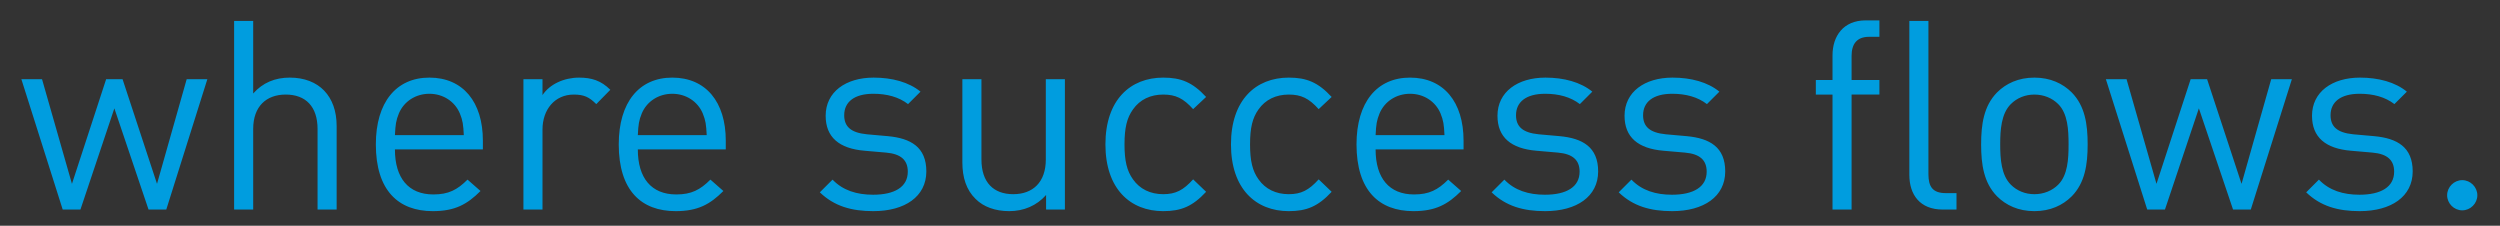 <?xml version="1.0" encoding="utf-8"?>
<!-- Generator: Adobe Illustrator 15.0.2, SVG Export Plug-In . SVG Version: 6.00 Build 0)  -->
<!DOCTYPE svg PUBLIC "-//W3C//DTD SVG 1.1//EN" "http://www.w3.org/Graphics/SVG/1.1/DTD/svg11.dtd">
<svg version="1.1" id="Ebene_1" xmlns="http://www.w3.org/2000/svg" xmlns:xlink="http://www.w3.org/1999/xlink" x="0px" y="0px"
	 width="415.193px" height="37.487px" viewBox="0 0 415.193 37.487" enable-background="new 0 0 415.193 37.487"
	 xml:space="preserve">
<rect x="0" y="0" width="415.193" height="37.487" fill="#333333" stroke="none"/>
<path fill="#009DDF" d="M411.43,32.426c0-1.364-1.145-2.509-2.508-2.509c-1.365,0-2.51,1.145-2.51,2.509
	c0,1.363,1.145,2.508,2.51,2.508C410.285,34.934,411.43,33.789,411.43,32.426 M400.693,28.466c0-4.049-2.596-5.5-6.381-5.853
	l-3.475-0.308c-2.729-0.265-3.785-1.32-3.785-3.168c0-2.2,1.672-3.564,4.84-3.564c2.244,0,4.225,0.528,5.764,1.716l2.068-2.067
	c-1.936-1.584-4.707-2.332-7.787-2.332c-4.621,0-7.965,2.376-7.965,6.336c0,3.563,2.244,5.456,6.469,5.808l3.564,0.309
	c2.508,0.22,3.607,1.275,3.607,3.168c0,2.552-2.201,3.828-5.764,3.828c-2.684,0-5.016-0.704-6.732-2.509l-2.111,2.112
	c2.375,2.288,5.234,3.124,8.887,3.124C397.129,35.065,400.693,32.646,400.693,28.466 M380.629,13.153h-3.432l-4.928,17.38
	l-5.721-17.38h-2.729l-5.676,17.38l-4.971-17.38h-3.434l6.865,21.648h2.947l5.633-16.809l5.676,16.809h2.947L380.629,13.153z
	 M343.543,23.978c0,2.42-0.133,5.104-1.717,6.688c-1.012,1.013-2.42,1.584-3.961,1.584c-1.539,0-2.902-0.571-3.916-1.584
	c-1.584-1.584-1.76-4.268-1.76-6.688s0.176-5.104,1.76-6.688c1.014-1.012,2.377-1.584,3.916-1.584c1.541,0,2.949,0.572,3.961,1.584
	C343.41,18.873,343.543,21.558,343.543,23.978 M346.711,23.978c0-3.344-0.441-6.38-2.641-8.624
	c-1.496-1.496-3.564-2.464-6.205-2.464c-2.639,0-4.707,0.968-6.203,2.464c-2.199,2.244-2.641,5.28-2.641,8.624
	s0.441,6.38,2.641,8.624c1.496,1.496,3.564,2.464,6.203,2.464c2.641,0,4.709-0.968,6.205-2.464
	C346.27,30.357,346.711,27.321,346.711,23.978 M312.127,15.705v-2.42h-4.621V9.281c0-1.979,0.881-3.168,2.904-3.168h1.717V3.386
	h-2.289c-3.695,0-5.5,2.596-5.5,5.808v4.092h-2.771v2.42h2.771v19.097h3.168V15.705H312.127z M324.93,34.802v-2.729h-1.76
	c-2.199,0-2.904-1.056-2.904-3.168V3.474h-3.168v25.563c0,3.301,1.76,5.765,5.545,5.765H324.93z M286.52,28.466
	c0-4.049-2.596-5.5-6.381-5.853l-3.477-0.308c-2.727-0.265-3.783-1.32-3.783-3.168c0-2.2,1.672-3.564,4.84-3.564
	c2.244,0,4.225,0.528,5.764,1.716l2.068-2.067c-1.936-1.584-4.707-2.332-7.787-2.332c-4.621,0-7.965,2.376-7.965,6.336
	c0,3.563,2.244,5.456,6.469,5.808l3.562,0.309c2.51,0.22,3.609,1.275,3.609,3.168c0,2.552-2.201,3.828-5.764,3.828
	c-2.686,0-5.018-0.704-6.732-2.509l-2.113,2.112c2.377,2.288,5.236,3.124,8.889,3.124C282.955,35.065,286.52,32.646,286.52,28.466
	 M265.416,28.466c0-4.049-2.598-5.5-6.381-5.853l-3.477-0.308c-2.729-0.265-3.783-1.32-3.783-3.168c0-2.2,1.672-3.564,4.84-3.564
	c2.244,0,4.225,0.528,5.764,1.716l2.068-2.067c-1.936-1.584-4.709-2.332-7.789-2.332c-4.619,0-7.963,2.376-7.963,6.336
	c0,3.563,2.244,5.456,6.467,5.808l3.564,0.309c2.508,0.22,3.609,1.275,3.609,3.168c0,2.552-2.201,3.828-5.766,3.828
	c-2.684,0-5.016-0.704-6.73-2.509l-2.113,2.112c2.377,2.288,5.236,3.124,8.889,3.124C261.852,35.065,265.416,32.646,265.416,28.466
	 M239.895,22.438h-11.439c0.088-1.76,0.176-2.42,0.66-3.608c0.836-1.979,2.771-3.256,5.061-3.256c2.287,0,4.223,1.276,5.059,3.256
	C239.719,20.018,239.807,20.678,239.895,22.438 M243.064,24.813v-1.452c0-6.424-3.301-10.472-8.889-10.472
	c-5.5,0-8.889,4.092-8.889,11.088c0,7.656,3.74,11.088,9.459,11.088c3.697,0,5.721-1.144,7.922-3.344l-2.156-1.893
	c-1.717,1.717-3.168,2.464-5.676,2.464c-4.137,0-6.381-2.728-6.381-7.479H243.064z M221.156,31.854l-2.154-2.068
	c-1.629,1.805-2.904,2.464-4.973,2.464c-2.111,0-3.873-0.836-5.016-2.464c-1.012-1.408-1.408-3.08-1.408-5.808
	c0-2.729,0.396-4.4,1.408-5.809c1.143-1.628,2.904-2.464,5.016-2.464c2.068,0,3.344,0.616,4.973,2.42l2.154-2.023
	c-2.244-2.42-4.135-3.212-7.127-3.212c-5.457,0-9.592,3.695-9.592,11.088c0,7.392,4.135,11.088,9.592,11.088
	C217.021,35.065,218.912,34.273,221.156,31.854 M200.307,31.854l-2.156-2.068c-1.629,1.805-2.904,2.464-4.973,2.464
	c-2.111,0-3.871-0.836-5.016-2.464c-1.012-1.408-1.408-3.08-1.408-5.808c0-2.729,0.396-4.4,1.408-5.809
	c1.145-1.628,2.904-2.464,5.016-2.464c2.068,0,3.344,0.616,4.973,2.42l2.156-2.023c-2.244-2.42-4.137-3.212-7.129-3.212
	c-5.455,0-9.592,3.695-9.592,11.088c0,7.392,4.137,11.088,9.592,11.088C196.17,35.065,198.062,34.273,200.307,31.854
	 M176.854,34.802V13.153h-3.168v13.332c0,3.784-2.156,5.764-5.412,5.764s-5.279-1.936-5.279-5.764V13.153h-3.168V26.97
	c0,2.508,0.66,4.576,2.199,6.071c1.32,1.32,3.256,2.024,5.588,2.024c2.42,0,4.576-0.924,6.117-2.684v2.42H176.854z M153.844,28.466
	c0-4.049-2.598-5.5-6.381-5.853l-3.477-0.308c-2.727-0.265-3.783-1.32-3.783-3.168c0-2.2,1.672-3.564,4.84-3.564
	c2.244,0,4.225,0.528,5.764,1.716l2.068-2.067c-1.936-1.584-4.707-2.332-7.787-2.332c-4.621,0-7.965,2.376-7.965,6.336
	c0,3.563,2.244,5.456,6.469,5.808l3.562,0.309c2.508,0.22,3.609,1.275,3.609,3.168c0,2.552-2.201,3.828-5.764,3.828
	c-2.686,0-5.018-0.704-6.732-2.509l-2.113,2.112c2.377,2.288,5.236,3.124,8.889,3.124C150.279,35.065,153.844,32.646,153.844,28.466
	 M117.367,22.438h-11.439c0.088-1.76,0.176-2.42,0.66-3.608c0.836-1.979,2.771-3.256,5.059-3.256c2.289,0,4.225,1.276,5.061,3.256
	C117.191,20.018,117.279,20.678,117.367,22.438 M120.535,24.813v-1.452c0-6.424-3.301-10.472-8.889-10.472
	c-5.5,0-8.887,4.092-8.887,11.088c0,7.656,3.74,11.088,9.459,11.088c3.695,0,5.721-1.144,7.92-3.344l-2.156-1.893
	c-1.715,1.717-3.168,2.464-5.676,2.464c-4.135,0-6.379-2.728-6.379-7.479H120.535z M101.359,14.913
	c-1.539-1.54-3.123-2.023-5.191-2.023c-2.508,0-4.885,1.1-6.072,2.903v-2.64h-3.168v21.648h3.168V21.514
	c0-3.3,2.023-5.809,5.191-5.809c1.674,0,2.553,0.396,3.74,1.584L101.359,14.913z M77.027,22.438H65.588
	c0.088-1.76,0.176-2.42,0.66-3.608c0.836-1.979,2.771-3.256,5.061-3.256c2.287,0,4.223,1.276,5.059,3.256
	C76.852,20.018,76.939,20.678,77.027,22.438 M80.195,24.813v-1.452c0-6.424-3.299-10.472-8.887-10.472
	c-5.5,0-8.889,4.092-8.889,11.088c0,7.656,3.74,11.088,9.461,11.088c3.695,0,5.719-1.144,7.92-3.344l-2.156-1.893
	c-1.717,1.717-3.168,2.464-5.676,2.464c-4.137,0-6.381-2.728-6.381-7.479H80.195z M55.908,34.802V20.897
	c0-4.884-2.904-8.008-7.789-8.008c-2.42,0-4.486,0.836-6.07,2.64V3.474h-3.168v31.328h3.168V21.426c0-3.74,2.154-5.721,5.412-5.721
	c3.256,0,5.279,1.937,5.279,5.721v13.376H55.908z M34.436,13.153h-3.432l-4.928,17.38l-5.721-17.38h-2.727l-5.678,17.38L6.98,13.153
	H3.549l6.863,21.648h2.947l5.633-16.809l5.676,16.809h2.947L34.436,13.153z"/>
<path fill="#009DDF" d="M-184.382-87.267c0-1.232-0.968-2.2-2.2-2.2s-2.2,0.968-2.2,2.2s0.968,2.2,2.2,2.2
	S-184.382-86.034-184.382-87.267 M-178.574-108.782c0-4.708-3.608-8.009-8.228-8.009c-4.752,0-8.272,3.564-8.272,8.053h3.168
	c0-2.772,1.98-5.236,5.104-5.236c2.948,0,5.06,2.244,5.06,5.192c0,1.496-0.616,2.508-1.452,3.739l-3.564,5.148
	c-0.924,1.32-1.364,2.42-1.364,4.136v1.76h3.168v-1.716c0-0.704,0.264-1.76,0.792-2.552l3.608-5.192
	C-179.41-105.131-178.574-106.715-178.574-108.782 M-199.121-116.526h-3.564l-6.116,25.256l-6.908-25.256h-2.992l-6.908,25.256
	l-6.116-25.256h-3.564l8.008,31.328h3.124l6.952-25.08l6.952,25.08h3.124L-199.121-116.526z M-242.241-100.862
	c0,6.556-0.22,8.668-2.2,10.691c-1.364,1.408-3.344,2.244-5.412,2.244s-4.048-0.836-5.412-2.244c-1.98-2.023-2.2-4.136-2.2-10.691
	c0-6.557,0.22-8.668,2.2-10.692c1.364-1.408,3.344-2.244,5.412-2.244s4.048,0.836,5.412,2.244
	C-242.461-109.53-242.241-107.419-242.241-100.862 M-238.897-100.862c0-6.645,0-9.725-2.948-12.672
	c-2.112-2.112-4.884-3.257-8.008-3.257s-5.896,1.145-8.008,3.257c-2.948,2.947-2.948,6.027-2.948,12.672
	c0,6.644,0,9.724,2.948,12.672c2.112,2.112,4.884,3.256,8.008,3.256s5.896-1.144,8.008-3.256
	C-238.897-91.139-238.897-94.219-238.897-100.862 M-263.872-85.198v-2.992h-16.016v-28.336h-3.344v31.328H-263.872z
	 M-289.303-113.534v-2.992h-19.448v31.328h3.344v-13.816h13.728v-2.992h-13.728v-11.527H-289.303z M-326.659-85.198v-2.992h-16.104
	v-11.309h13.728v-2.991h-13.728v-11.044h16.104v-2.992h-19.448v31.328H-326.659z M-355.171-85.198v-31.328h-3.344v14.036h-14.872
	v-14.036h-3.344v31.328h3.344v-14.301h14.872v14.301H-355.171z M-382.582-113.534v-2.992h-21.472v2.992h9.064v28.336h3.344v-28.336
	H-382.582z M-422.709-107.771c0,3.828-2.596,5.72-6.248,5.72h-8.36v-11.483h8.36C-425.305-113.534-422.709-111.599-422.709-107.771
	 M-418.749-85.198l-7.436-14.212c4.048-0.836,6.82-3.828,6.82-8.404c0-5.412-3.828-8.712-9.284-8.712h-12.012v31.328h3.344v-13.904
	h7.524l7.128,13.904H-418.749z M-451.881-100.862c0,6.556-0.22,8.668-2.2,10.691c-1.364,1.408-3.344,2.244-5.412,2.244
	s-4.048-0.836-5.412-2.244c-1.98-2.023-2.2-4.136-2.2-10.691c0-6.557,0.22-8.668,2.2-10.692c1.364-1.408,3.344-2.244,5.412-2.244
	s4.048,0.836,5.412,2.244C-452.101-109.53-451.881-107.419-451.881-100.862 M-448.537-100.862c0-6.645,0-9.725-2.948-12.672
	c-2.112-2.112-4.884-3.257-8.008-3.257s-5.896,1.145-8.008,3.257c-2.948,2.947-2.948,6.027-2.948,12.672
	c0,6.644,0,9.724,2.948,12.672c2.112,2.112,4.884,3.256,8.008,3.256s5.896-1.144,8.008-3.256
	C-448.537-91.139-448.537-94.219-448.537-100.862 M-474.452-113.534v-2.992H-493.9v31.328h3.344v-13.816h13.728v-2.992h-13.728
	v-11.527H-474.452z M-509.739-116.526h-3.608l-7.304,15.004l-7.392-15.004h-3.608l9.328,18.392v12.937h3.344v-12.937
	L-509.739-116.526z M-538.25-101.215c0,3.828,0.088,8.492-2.068,10.736c-1.628,1.672-3.74,2.288-6.16,2.288h-6.82v-25.344h6.82
	c2.42,0,4.532,0.615,6.16,2.288C-538.162-109.003-538.25-105.043-538.25-101.215 M-534.906-101.215c0-4.355,0.176-9.151-3.08-12.407
	c-1.892-1.893-4.664-2.904-7.92-2.904h-10.736v31.328h10.736c3.256,0,6.028-1.013,7.92-2.904
	C-534.73-91.358-534.906-96.858-534.906-101.215 M-568.742-95.187h-11.704l5.896-16.544L-568.742-95.187z M-561.702-85.198
	l-11.484-31.328h-2.816l-11.528,31.328h3.564l2.508-7.084h13.684l2.508,7.084H-561.702z M-590.477-85.198v-2.992h-16.104v-11.309
	h13.728v-2.991h-13.728v-11.044h16.104v-2.992h-19.448v31.328H-590.477z M-620.837-107.771c0,3.828-2.596,5.72-6.248,5.72h-8.36
	v-11.483h8.36C-623.433-113.534-620.837-111.599-620.837-107.771 M-616.877-85.198l-7.436-14.212c4.048-0.836,6.82-3.828,6.82-8.404
	c0-5.412-3.828-8.712-9.284-8.712h-12.012v31.328h3.344v-13.904h7.524l7.128,13.904H-616.877z"/>
<path fill="#FFFFFF" d="M166.25-5.454v-56.96h-6.08v45.521l-30.238-45.521h-5.762v56.96h6.08v-45.68l30.24,45.68H166.25z
	 M111.531-5.454v-5.439H82.252v-20.561h24.959v-5.439H82.252v-20.08h29.279v-5.44H76.172v56.96H111.531z M62.012-26.254v-9.04
	H41.934v5.36h14v4.319c0,4.4-0.881,7.521-3.201,10.32c-2.639,3.2-6.639,4.88-10.799,4.88c-3.76,0-7.361-1.439-9.84-4
	c-3.602-3.68-4-7.6-4-19.52s0.398-15.761,4-19.44c2.479-2.56,6.08-4.08,9.84-4.08c7.119,0,12.24,4.4,13.84,11.601h6.08
	c-1.68-10-9.041-17.04-19.92-17.04c-5.682,0-10.721,2.079-14.561,5.92c-5.361,5.359-5.361,10.96-5.361,23.04s0,17.68,5.361,23.04
	c3.84,3.84,8.959,5.92,14.561,5.92c5.84,0,11.199-2.24,15.199-6.561C60.652-15.294,62.012-19.694,62.012-26.254 M3.773-33.934
	c0,11.92-0.4,15.76-4,19.439c-2.48,2.561-6.08,4.08-9.84,4.08s-7.361-1.52-9.839-4.08c-3.602-3.68-4-7.52-4-19.439
	s0.398-15.761,4-19.44c2.478-2.56,6.08-4.08,9.839-4.08s7.359,1.521,9.84,4.08C3.373-49.694,3.773-45.854,3.773-33.934
	 M9.854-33.934c0-12.08,0-17.681-5.361-23.04c-3.84-3.841-8.879-5.92-14.559-5.92c-5.682,0-10.72,2.079-14.56,5.92
	c-5.359,5.359-5.359,10.96-5.359,23.04s0,17.68,5.359,23.04c3.84,3.84,8.878,5.92,14.56,5.92c5.68,0,10.719-2.08,14.559-5.92
	C9.854-16.254,9.854-21.854,9.854-33.934 M-48.227-21.374c0,6.4-4.4,10.48-11.439,10.48h-15.521v-20.881h15.521
	C-52.627-31.774-48.227-27.774-48.227-21.374 M-49.106-47.134c0,6.8-4.88,9.92-11.2,9.92h-14.88v-19.76h14.88
	C-53.986-56.974-49.106-53.934-49.106-47.134 M-42.146-21.214c0-6.8-3.84-11.521-9.28-13.521c4.8-1.76,8.399-6.479,8.399-12.479
	c0-9.521-6.879-15.2-16.799-15.2h-21.44v56.96h22.16C-49.027-5.454-42.146-10.894-42.146-21.214 M-97.746-5.454v-56.96h-6.08v45.521
	l-30.239-45.521h-5.76v56.96h6.08v-45.68l30.24,45.68H-97.746z M-152.466-5.454v-5.439h-29.28v-20.561h24.96v-5.439h-24.96v-20.08
	h29.28v-5.44h-35.36v56.96H-152.466z M-198.865-56.974v-5.44h-35.36v56.96h6.08v-25.12h24.96v-5.439h-24.96v-20.96H-198.865z
	 M-256.224-23.614h-21.28l10.72-30.08L-256.224-23.614z M-243.424-5.454l-20.88-56.96h-5.12l-20.96,56.96h6.48l4.56-12.88h24.88
	l4.56,12.88H-243.424z M-299.583-5.454v-56.96h-6.08v25.521h-27.04v-25.521h-6.08v56.96h6.08v-26h27.04v26H-299.583z"/>
</svg>
